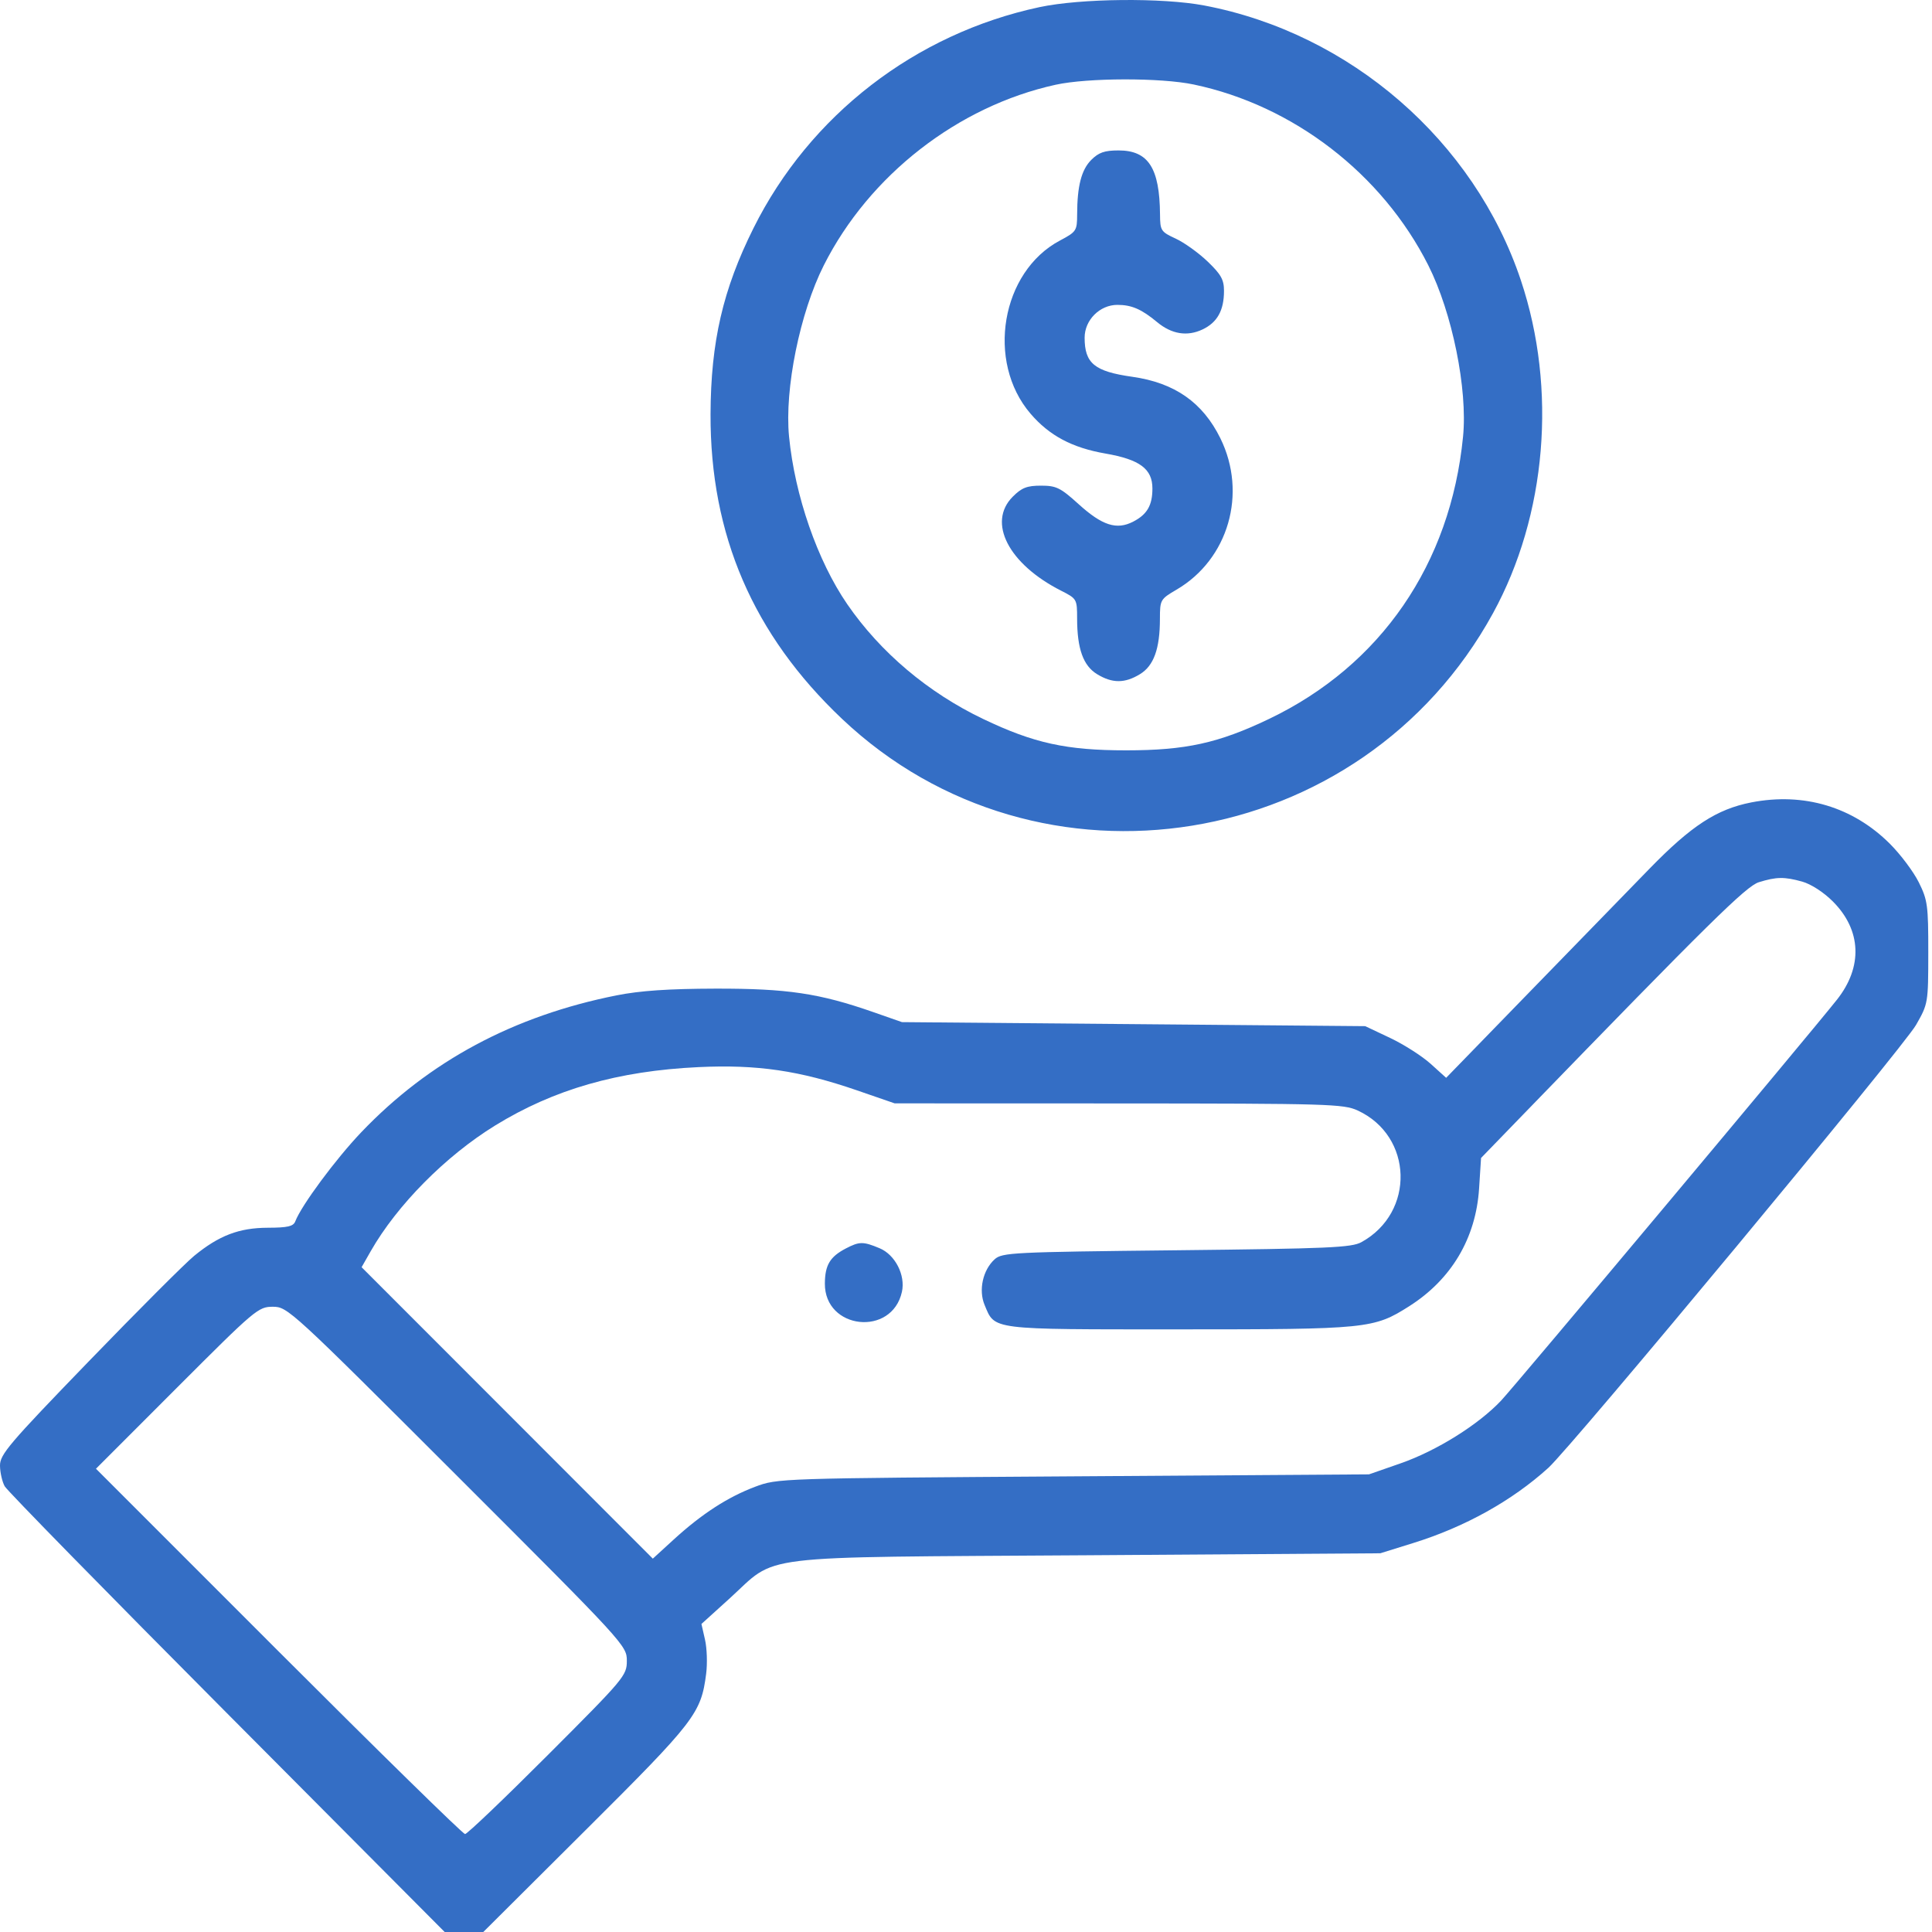 <svg width="80" height="80" viewBox="0 0 80 80" fill="none" xmlns="http://www.w3.org/2000/svg">
<path fill-rule="evenodd" clip-rule="evenodd" d="M43.041 0.296C37.898 1.396 33.531 4.771 31.202 9.444C29.933 11.989 29.433 14.154 29.422 17.147C29.404 22.152 31.186 26.282 34.865 29.765C43.013 37.477 56.391 35.307 61.822 25.392C64.041 21.34 64.48 16.109 62.977 11.61C61.047 5.833 55.911 1.374 49.864 0.227C48.129 -0.102 44.744 -0.068 43.041 0.296ZM49.429 3.499C53.559 4.367 57.233 7.2 59.143 10.986C60.133 12.95 60.775 16.111 60.582 18.078C60.065 23.354 57.175 27.558 52.543 29.772C50.449 30.773 49.096 31.07 46.628 31.07C44.159 31.07 42.806 30.773 40.712 29.772C38.432 28.682 36.455 27.013 35.084 25.02C33.85 23.226 32.913 20.529 32.673 18.078C32.48 16.111 33.122 12.95 34.112 10.986C35.994 7.255 39.664 4.397 43.712 3.509C45.042 3.218 48.067 3.212 49.429 3.499ZM45.188 6.62C44.779 7.029 44.605 7.7 44.602 8.881C44.6 9.554 44.571 9.598 43.89 9.96C41.457 11.25 40.823 14.97 42.669 17.126C43.449 18.038 44.394 18.541 45.778 18.781C47.196 19.027 47.719 19.417 47.719 20.226C47.719 20.924 47.501 21.302 46.923 21.6C46.239 21.954 45.642 21.763 44.661 20.874C43.91 20.194 43.739 20.11 43.105 20.11C42.526 20.11 42.307 20.195 41.937 20.566C40.873 21.63 41.758 23.353 43.937 24.459C44.59 24.79 44.6 24.808 44.601 25.611C44.602 26.864 44.854 27.566 45.428 27.916C46.058 28.3 46.573 28.3 47.203 27.916C47.776 27.567 48.029 26.864 48.03 25.623C48.031 24.837 48.047 24.809 48.72 24.415C50.867 23.157 51.656 20.43 50.533 18.149C49.801 16.662 48.638 15.85 46.886 15.602C45.319 15.38 44.912 15.046 44.912 13.981C44.912 13.252 45.54 12.624 46.269 12.624C46.858 12.624 47.268 12.802 47.911 13.336C48.516 13.839 49.159 13.943 49.796 13.641C50.406 13.351 50.683 12.853 50.683 12.044C50.683 11.58 50.56 11.361 50.002 10.826C49.628 10.468 49.033 10.041 48.68 9.879C48.07 9.597 48.039 9.549 48.034 8.881C48.018 6.953 47.549 6.229 46.316 6.229C45.737 6.229 45.495 6.313 45.188 6.62ZM72.517 33.226C71.087 33.506 70.036 34.19 68.303 35.97C67.4 36.897 65.136 39.225 63.271 41.143L59.882 44.63L59.24 44.05C58.886 43.731 58.132 43.249 57.564 42.98L56.531 42.491L46.94 42.407L37.348 42.324L36.164 41.91C33.929 41.129 32.595 40.931 29.628 40.937C27.678 40.942 26.507 41.022 25.53 41.216C21.266 42.065 17.768 43.94 14.96 46.883C13.905 47.989 12.48 49.912 12.226 50.576C12.147 50.781 11.91 50.836 11.09 50.838C9.898 50.842 9.069 51.159 8.039 52.003C7.668 52.307 5.706 54.27 3.68 56.366C0.364 59.794 -0.005 60.228 4.62602e-05 60.691C0.003 60.974 0.091 61.358 0.195 61.544C0.299 61.73 4.441 65.959 9.399 70.941L18.413 80H19.213H20.012L24.265 75.765C28.781 71.269 29.029 70.947 29.24 69.31C29.295 68.885 29.274 68.246 29.192 67.891L29.045 67.245L30.191 66.207C32.259 64.334 30.944 64.494 44.99 64.4L57.155 64.318L58.527 63.891C60.66 63.228 62.614 62.141 64.113 60.781C65.091 59.894 78.811 43.369 79.339 42.441C79.84 41.563 79.844 41.536 79.846 39.441C79.848 37.489 79.817 37.267 79.452 36.533C79.235 36.097 78.699 35.382 78.261 34.944C76.727 33.41 74.692 32.802 72.517 33.226ZM74.623 36.505C74.989 36.607 75.513 36.945 75.893 37.326C77.081 38.513 77.143 40.036 76.061 41.399C74.916 42.842 62.749 57.365 62.163 57.99C61.225 58.988 59.493 60.071 57.998 60.593L56.687 61.05L44.444 61.132C32.215 61.213 32.2 61.214 31.265 61.565C30.132 61.992 29.061 62.686 27.901 63.745L27.032 64.54L21.003 58.506L14.973 52.472L15.351 51.809C16.44 49.9 18.451 47.868 20.502 46.605C22.937 45.106 25.591 44.344 28.926 44.187C31.351 44.072 33.109 44.33 35.482 45.148L37.047 45.688L46.321 45.691C55.004 45.695 55.635 45.713 56.219 45.983C58.514 47.042 58.605 50.205 56.375 51.434C55.965 51.661 55.019 51.702 48.71 51.771C41.919 51.844 41.495 51.865 41.186 52.145C40.697 52.588 40.513 53.42 40.769 54.033C41.206 55.079 40.946 55.046 48.818 55.046C56.632 55.046 56.882 55.021 58.352 54.088C60.101 52.977 61.114 51.27 61.246 49.211L61.327 47.95L63.065 46.156C70.769 38.208 72.305 36.694 72.829 36.531C73.56 36.305 73.884 36.3 74.623 36.505ZM35.023 51.697C34.368 52.039 34.161 52.384 34.156 53.147C34.142 55.058 36.936 55.359 37.347 53.491C37.499 52.8 37.066 51.956 36.423 51.687C35.74 51.402 35.587 51.403 35.023 51.697ZM18.937 61.123C25.879 68.06 25.956 68.144 25.956 68.768C25.956 69.381 25.863 69.491 22.685 72.672C20.887 74.472 19.344 75.945 19.257 75.945C19.17 75.945 15.696 72.541 11.536 68.381L3.974 60.817L7.325 57.464C10.568 54.218 10.695 54.11 11.297 54.11C11.909 54.11 12.032 54.223 18.937 61.123Z" fill="#346EC5"/>
</svg>
